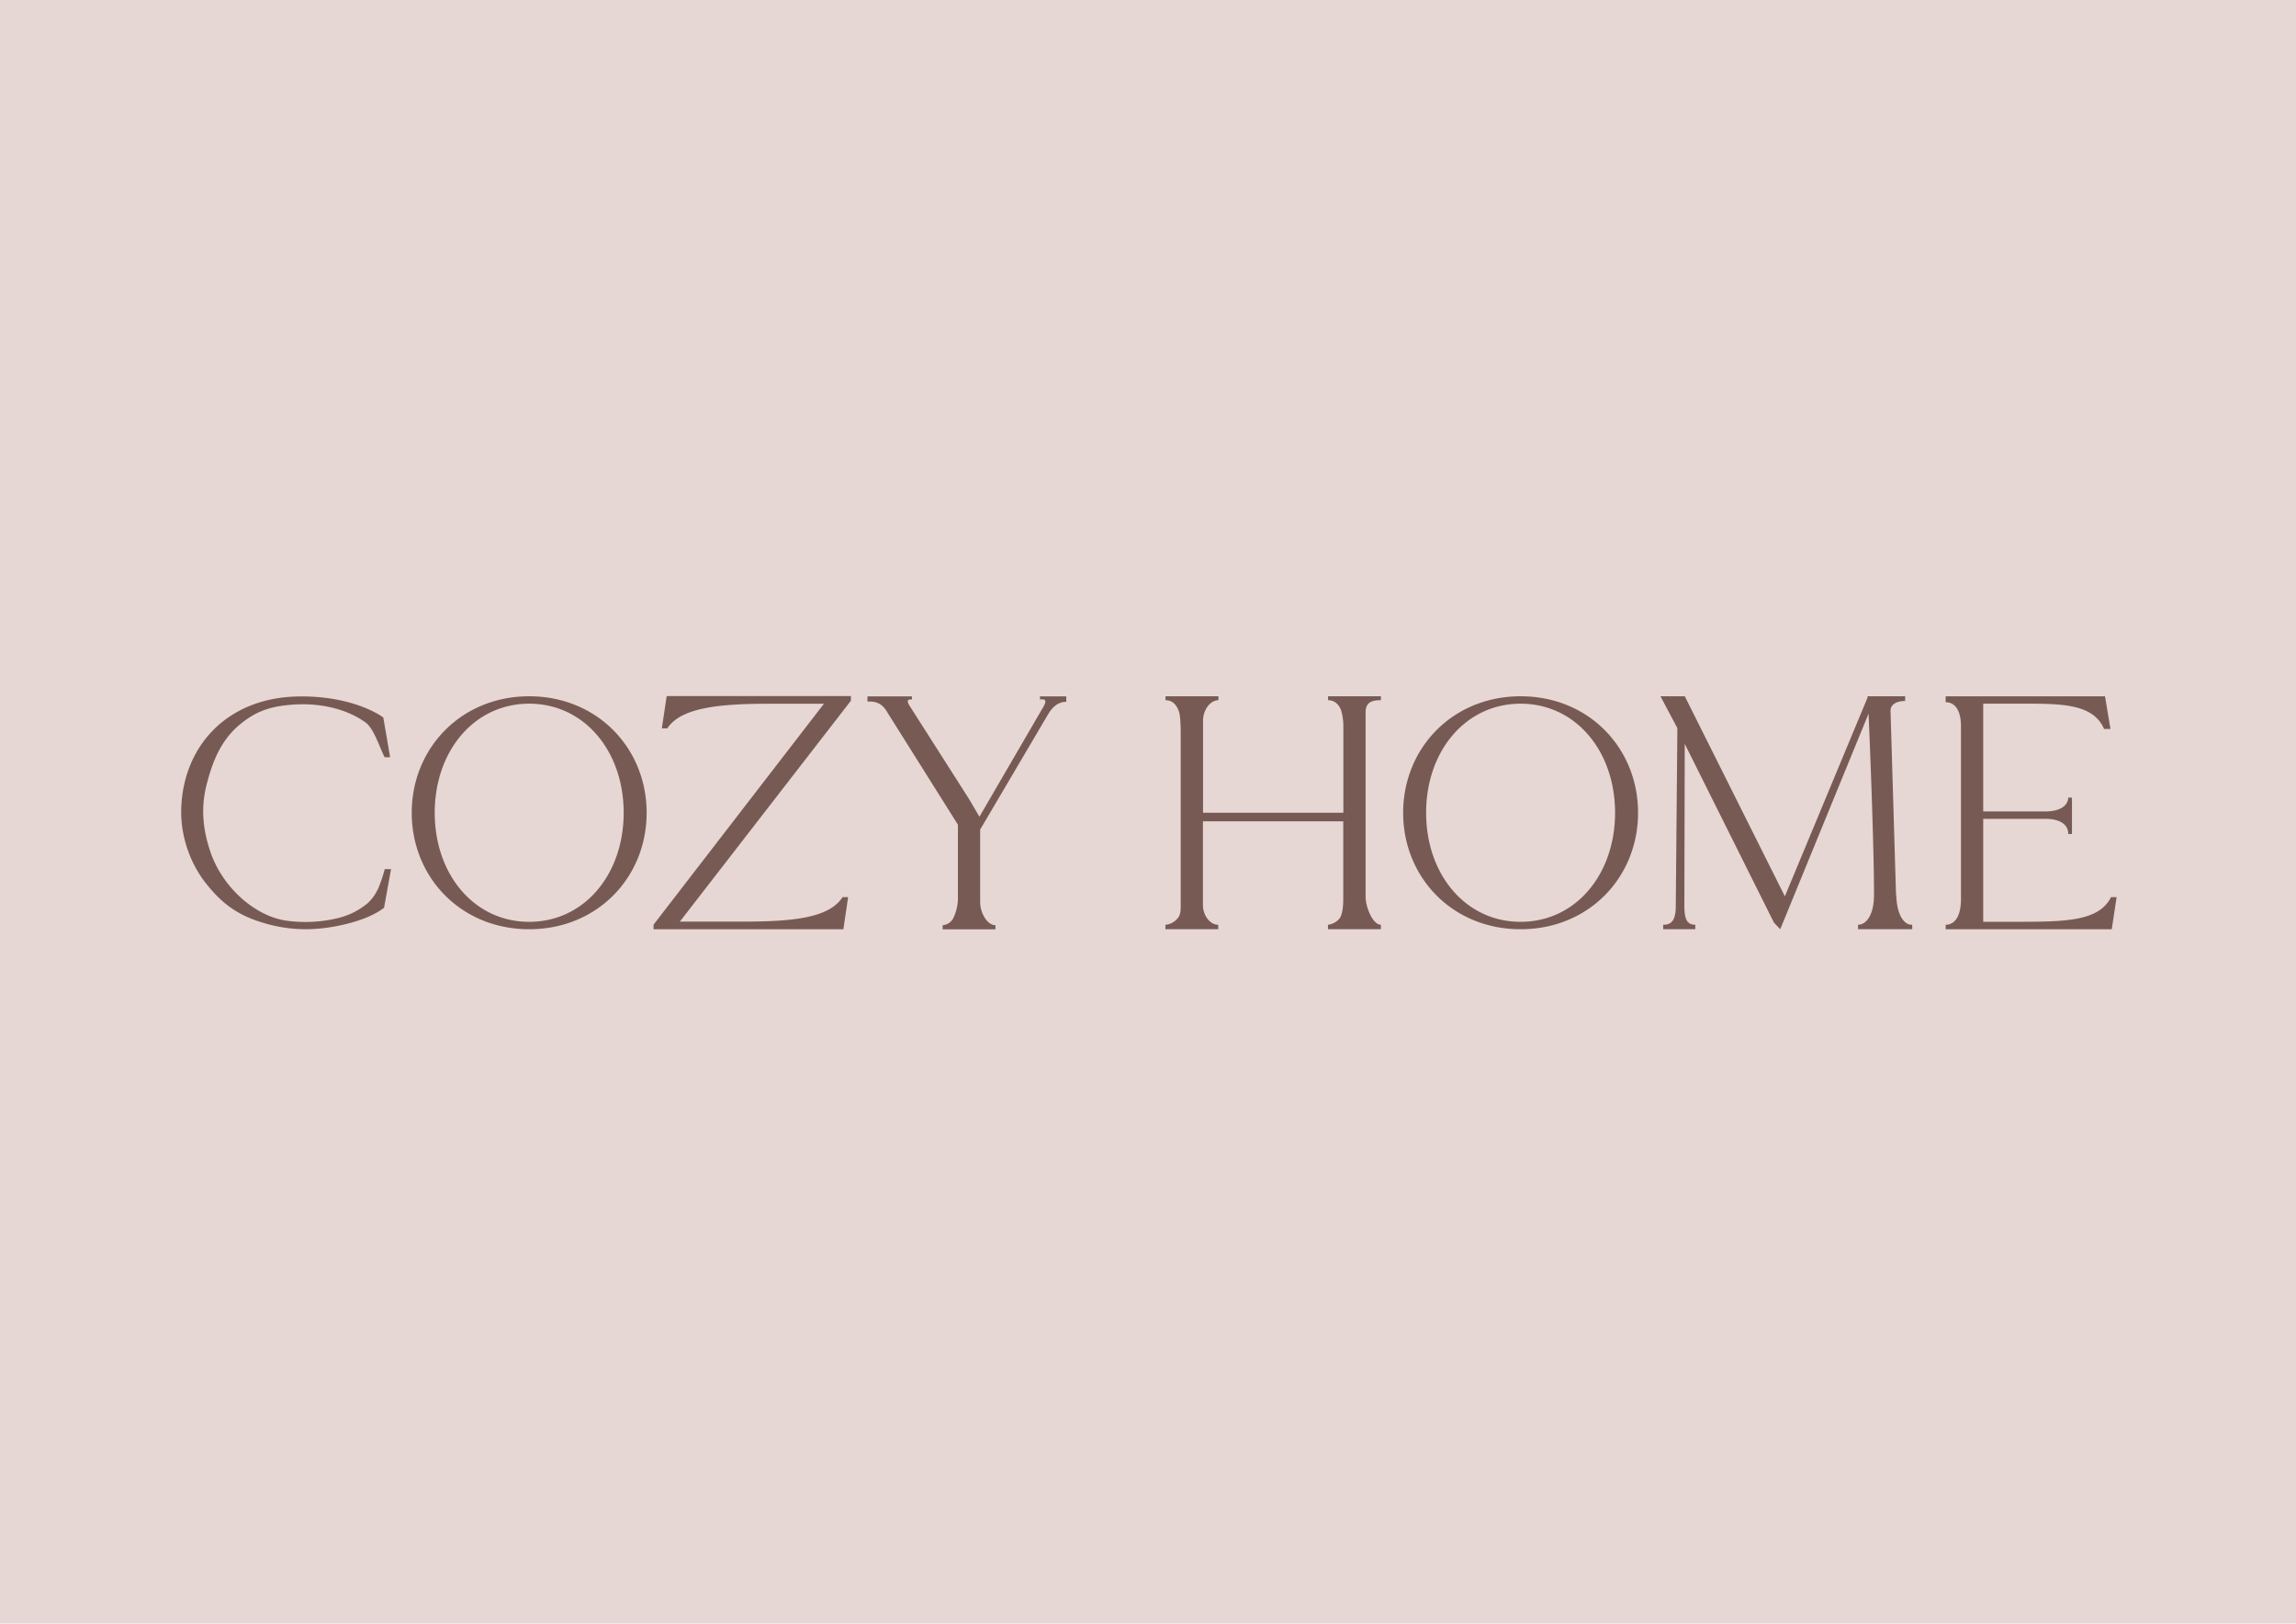 <svg width="1280" height="905" xmlns="http://www.w3.org/2000/svg"><g fill="none" fill-rule="evenodd"><path fill="#E6D7D4" d="M0 0H1280V905H0z"/><path d="M210.519 495.833a24.281 24.281 0 0 1-5.665 7.692 40.318 40.318 0 0 1-15.974 8.102 77.173 77.173 0 0 1-29.45 1.518c-16.569-2.458-34.05-17.206-41.405-36.278-5.421-14.9-6.198-27.873-2.33-41.437 3.045-11.38 7.355-21.636 15.867-29.708 8.924-8.072 17.025-11.653 29.42-12.76 14.345-1.518 31.004 1.107 43.02 9.907 4.644 3.657 7.735 14.096 10.446 19.224h3.045l-3.807-22.167s-15.121-11.744-45.683-11.744c-42.227 0-67.003 28.98-67.003 64.924a65.706 65.706 0 0 0 12.533 37.613c8.131 10.621 16.385 18.33 31.567 23.154 16.065 5.159 31.034 5.25 47.693 1.214 7.356-1.836 15.107-4.4 21.32-9.104l3.883-21.515h-3.503a88.652 88.652 0 0 1-3.929 11.501m84.454 17.858c-30.608 0-52.658-26.324-52.658-60.797 0-34.472 22.05-60.797 52.658-60.797s52.673 26.325 52.673 60.797c0 34.473-22.065 60.797-52.673 60.797zm0-125.72c-37.963 0-65.48 28.98-65.48 64.923 0 35.945 27.41 64.924 65.48 64.924 38.07 0 65.48-28.98 65.48-64.924s-27.486-64.924-65.48-64.924zm73.947 17.888h3.045c7.751-11.744 29.436-13.731 57.333-13.731h29.999L364.35 515.405v2.58H470.17l2.65-17.92h-3.122c-7.751 12.139-29.436 13.656-57.333 13.656H379l95.372-123.142V388H371.675l-2.71 17.995zm210.844-16.144h1.523c2.315 0 1.523 2.291-.091 4.87l-34.811 59.827-.38.728-5.818-9.908-32.983-51.709c-1.934-2.928-1.158-3.793.38-3.793h.777v-1.714h-24.791v2.867c3.487 0 7.751 0 11.238 6.312l39.181 62.345v39.904a26.538 26.538 0 0 1-2.71 12.472 7.32 7.32 0 0 1-5.817 3.657V518h29.45v-2.291c-4.66 0-8.527-6.964-8.527-12.836v-40.466l37.171-63.073c1.523-2.58 4.568-8.148 10.842-8.148v-3.034h-14.725l.091 1.7zm160.578.44c3.868 0 6.198 2.595 7.355 5.887a32.242 32.242 0 0 1 1.173 8.8v48.052h-78.226v-51.344c0-5.872 3.914-11.395 8.574-11.395v-2.185h-29.497v2.185c3.868 0 6.091 2.595 7.31 5.887 1.157 2.564 1.157 10.515 1.157 13.443v96.09c0 4.55-1.37 5.886-2.437 6.933a9.502 9.502 0 0 1-6.09 2.807v2.503h29.45v-2.503c-4.66 0-8.528-5.204-8.528-11.076v-46.596h78.226v43.303c0 5.493-.807 9.438-2.239 11.092a9.83 9.83 0 0 1-6.289 3.277v2.503h29.512v-2.503c-4.569 0-8.528-9.847-8.528-15.719V397.043c0-5.872 3.883-6.752 8.528-6.752v-2.185h-29.45v2.185zm316.633 108.591l-3.046-101.96c-.396-4.4 3.472-6.19 8.132-6.19v-2.626h-20.969v.744l-46.095 110.76-55.78-111.504h-13.567l9.426 17.752-.883 98.881c0 6.236-1.219 10.712-6.655 10.712h-.38v2.503h17.907v-2.503c-5.025 0-6.09-3.733-6.09-11.076l.212-89.747 49.735 99.655 3.502 3.671 49.232-120.152v-.091c0-.38 3.045 69.627 3.045 100.792 0 12.138-4.644 16.948-8.908 16.948v2.503h30.212v-2.503h-.38c-3.884 0-8.148-4.84-8.528-16.569m119.736 1.184c-6.944 13.807-26.298 13.731-54.592 13.731h-16.659v-57.383h34.4c10.065 0 12.974 4.4 12.974 8.072v.364h2.101v-20.256h-2.101c0 3.308-2.909 7.708-12.974 7.708h-34.4v-60.069h14.726c26.74 0 46.033-1.047 52.657 14.096h3.564l-3.046-18.208h-88.824v3.293c4.645 0 8.528 3.687 8.528 13.58v96.088c0 10.288-3.883 14.384-8.528 14.384v2.504h92.585l2.711-17.904h-3.122zm-329.15 13.761c-30.608 0-52.673-26.324-52.673-60.797 0-34.472 22.065-60.797 52.673-60.797s52.658 26.325 52.658 60.797c0 34.473-22.05 60.797-52.658 60.797zm0-125.72c-37.978 0-65.48 28.98-65.48 64.923 0 35.945 27.41 64.924 65.48 64.924 38.07 0 65.48-28.98 65.48-64.924s-27.41-64.924-65.48-64.924z" fill="#785A54" fill-rule="nonzero"/></g></svg>